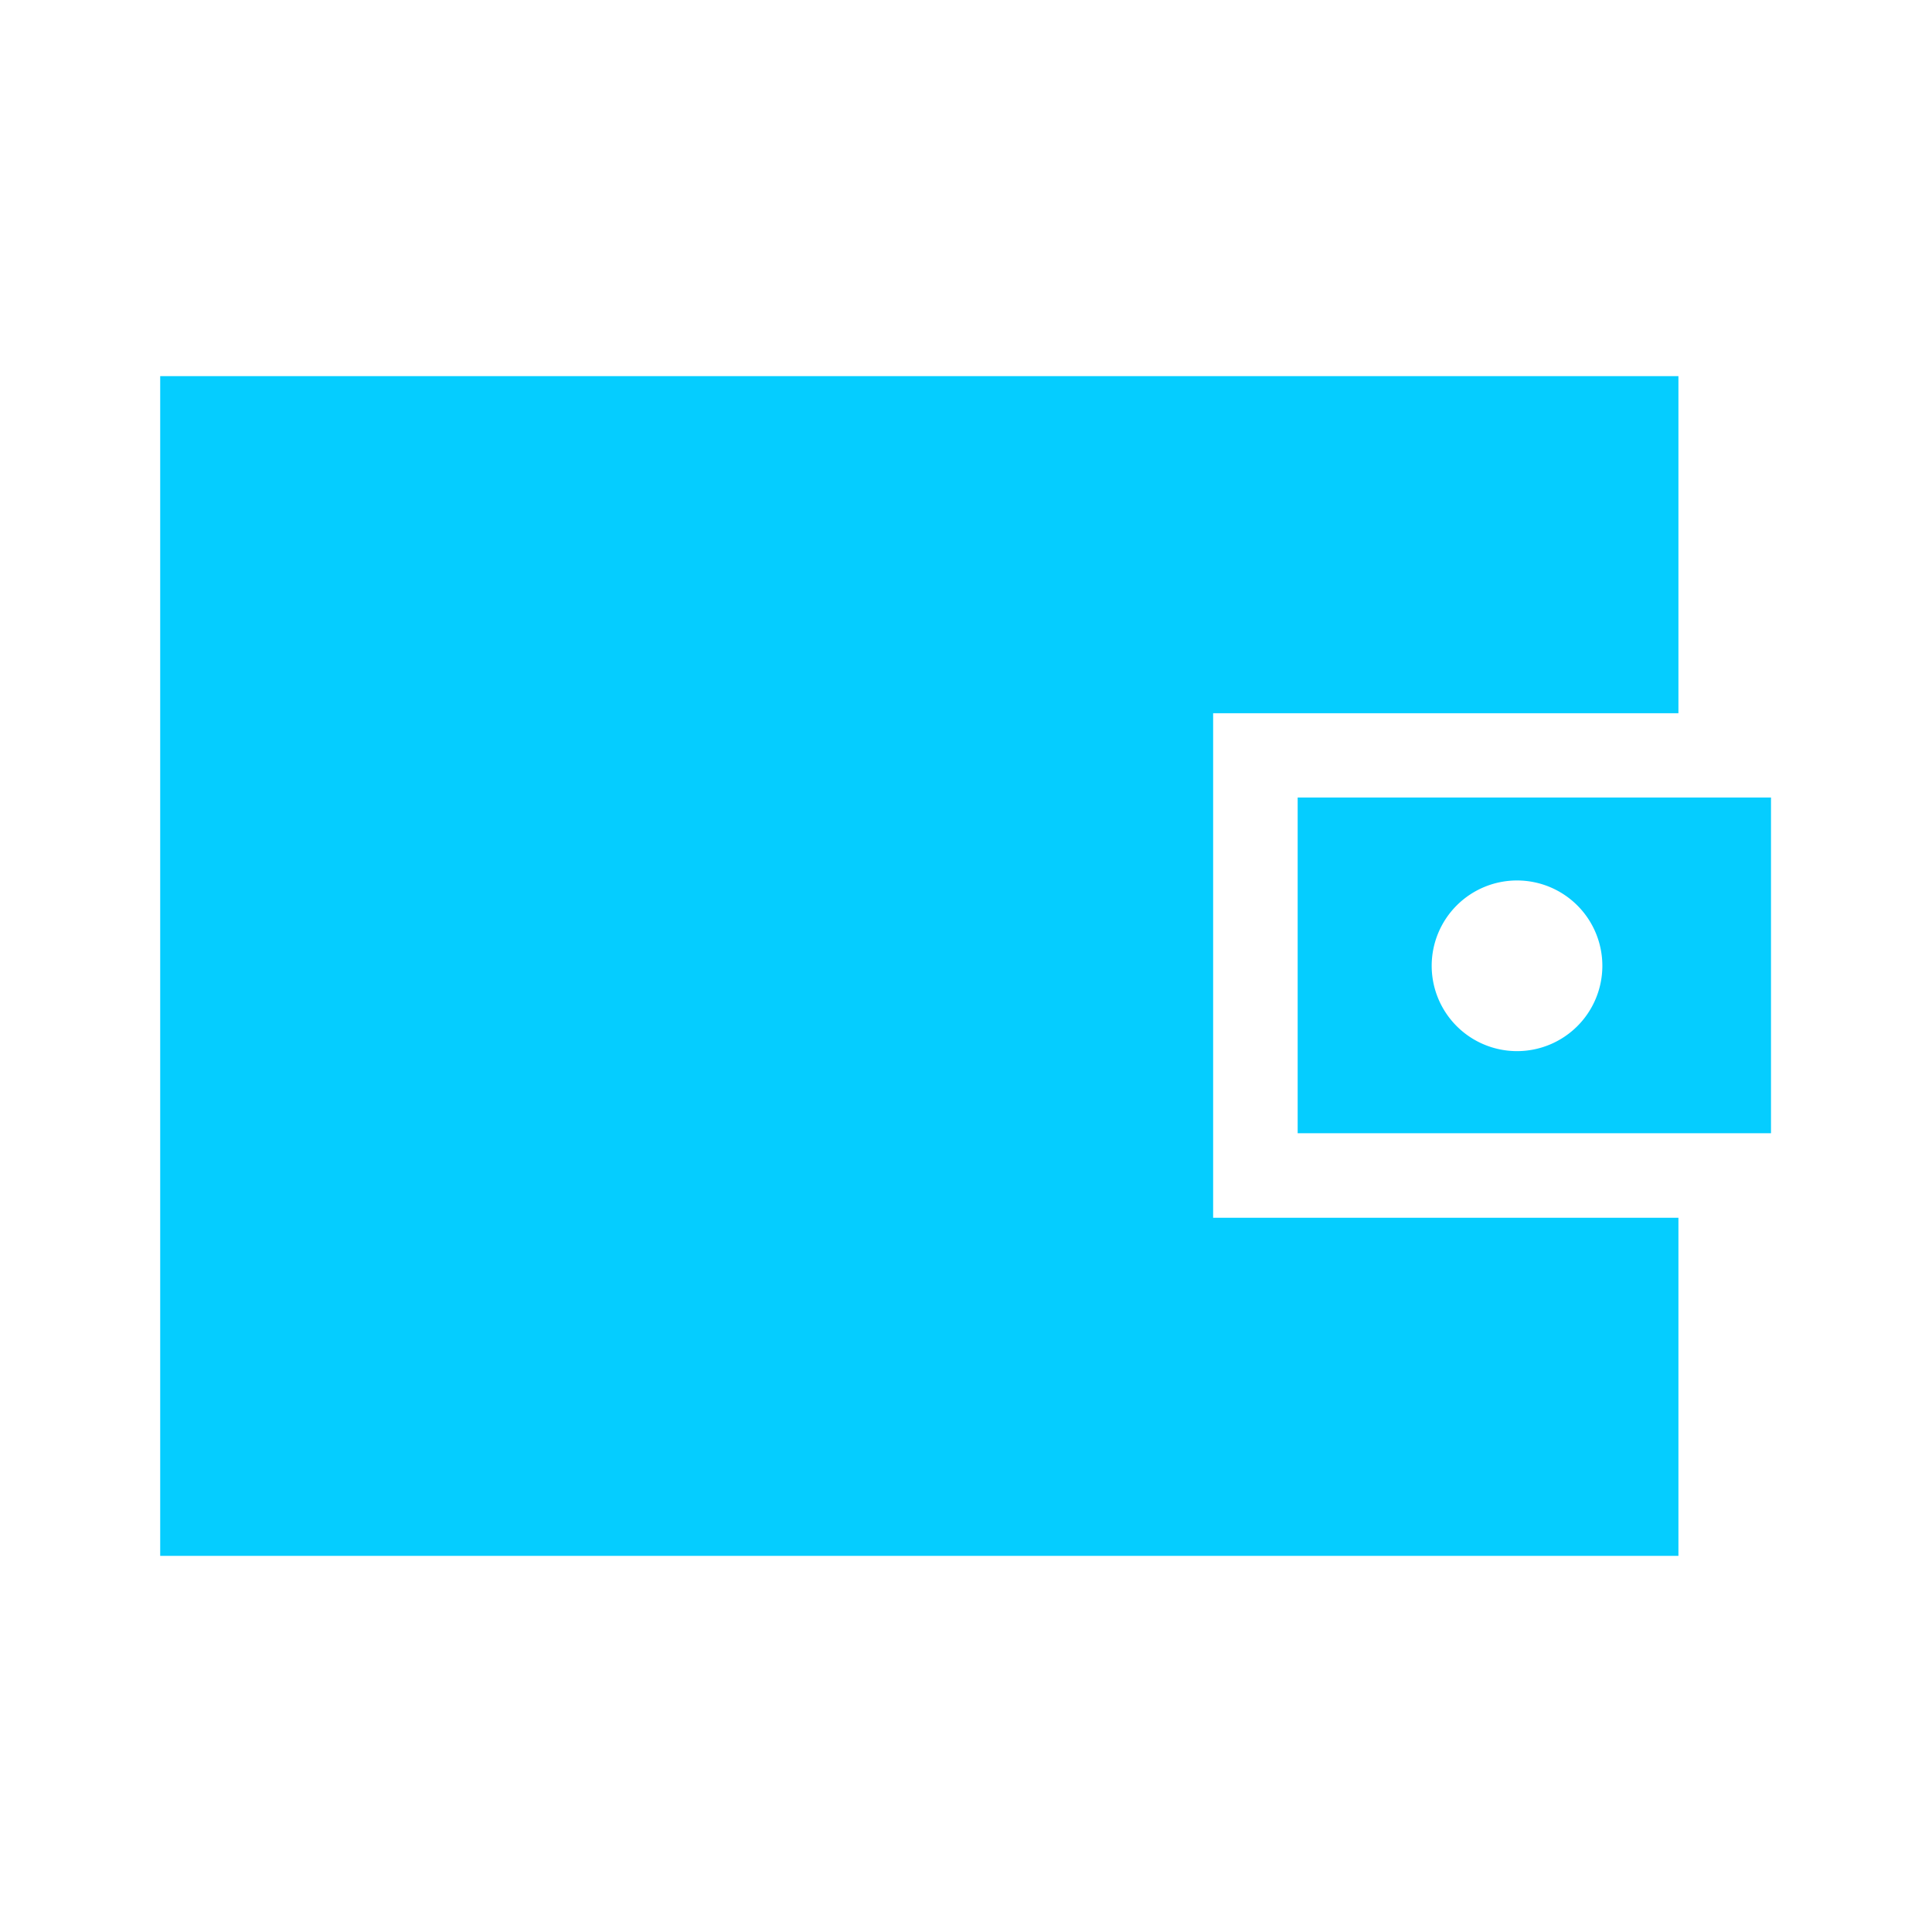 <svg xmlns="http://www.w3.org/2000/svg" viewBox="0 0 96 96"><defs><style>.cls-1{fill:#05cdff;}</style></defs><g id="wallet"><path class="cls-1" d="M64.48,39.63V56.31H88V39.63Zm10.9,12.6A4.24,4.24,0,1,1,79.62,48,4.24,4.24,0,0,1,75.38,52.23Z"/><polygon class="cls-1" points="60.28 35.44 83.4 35.44 83.4 18.69 7.96 18.69 7.96 77.31 83.4 77.31 83.4 60.51 60.28 60.51 60.28 35.44"/></g></svg>